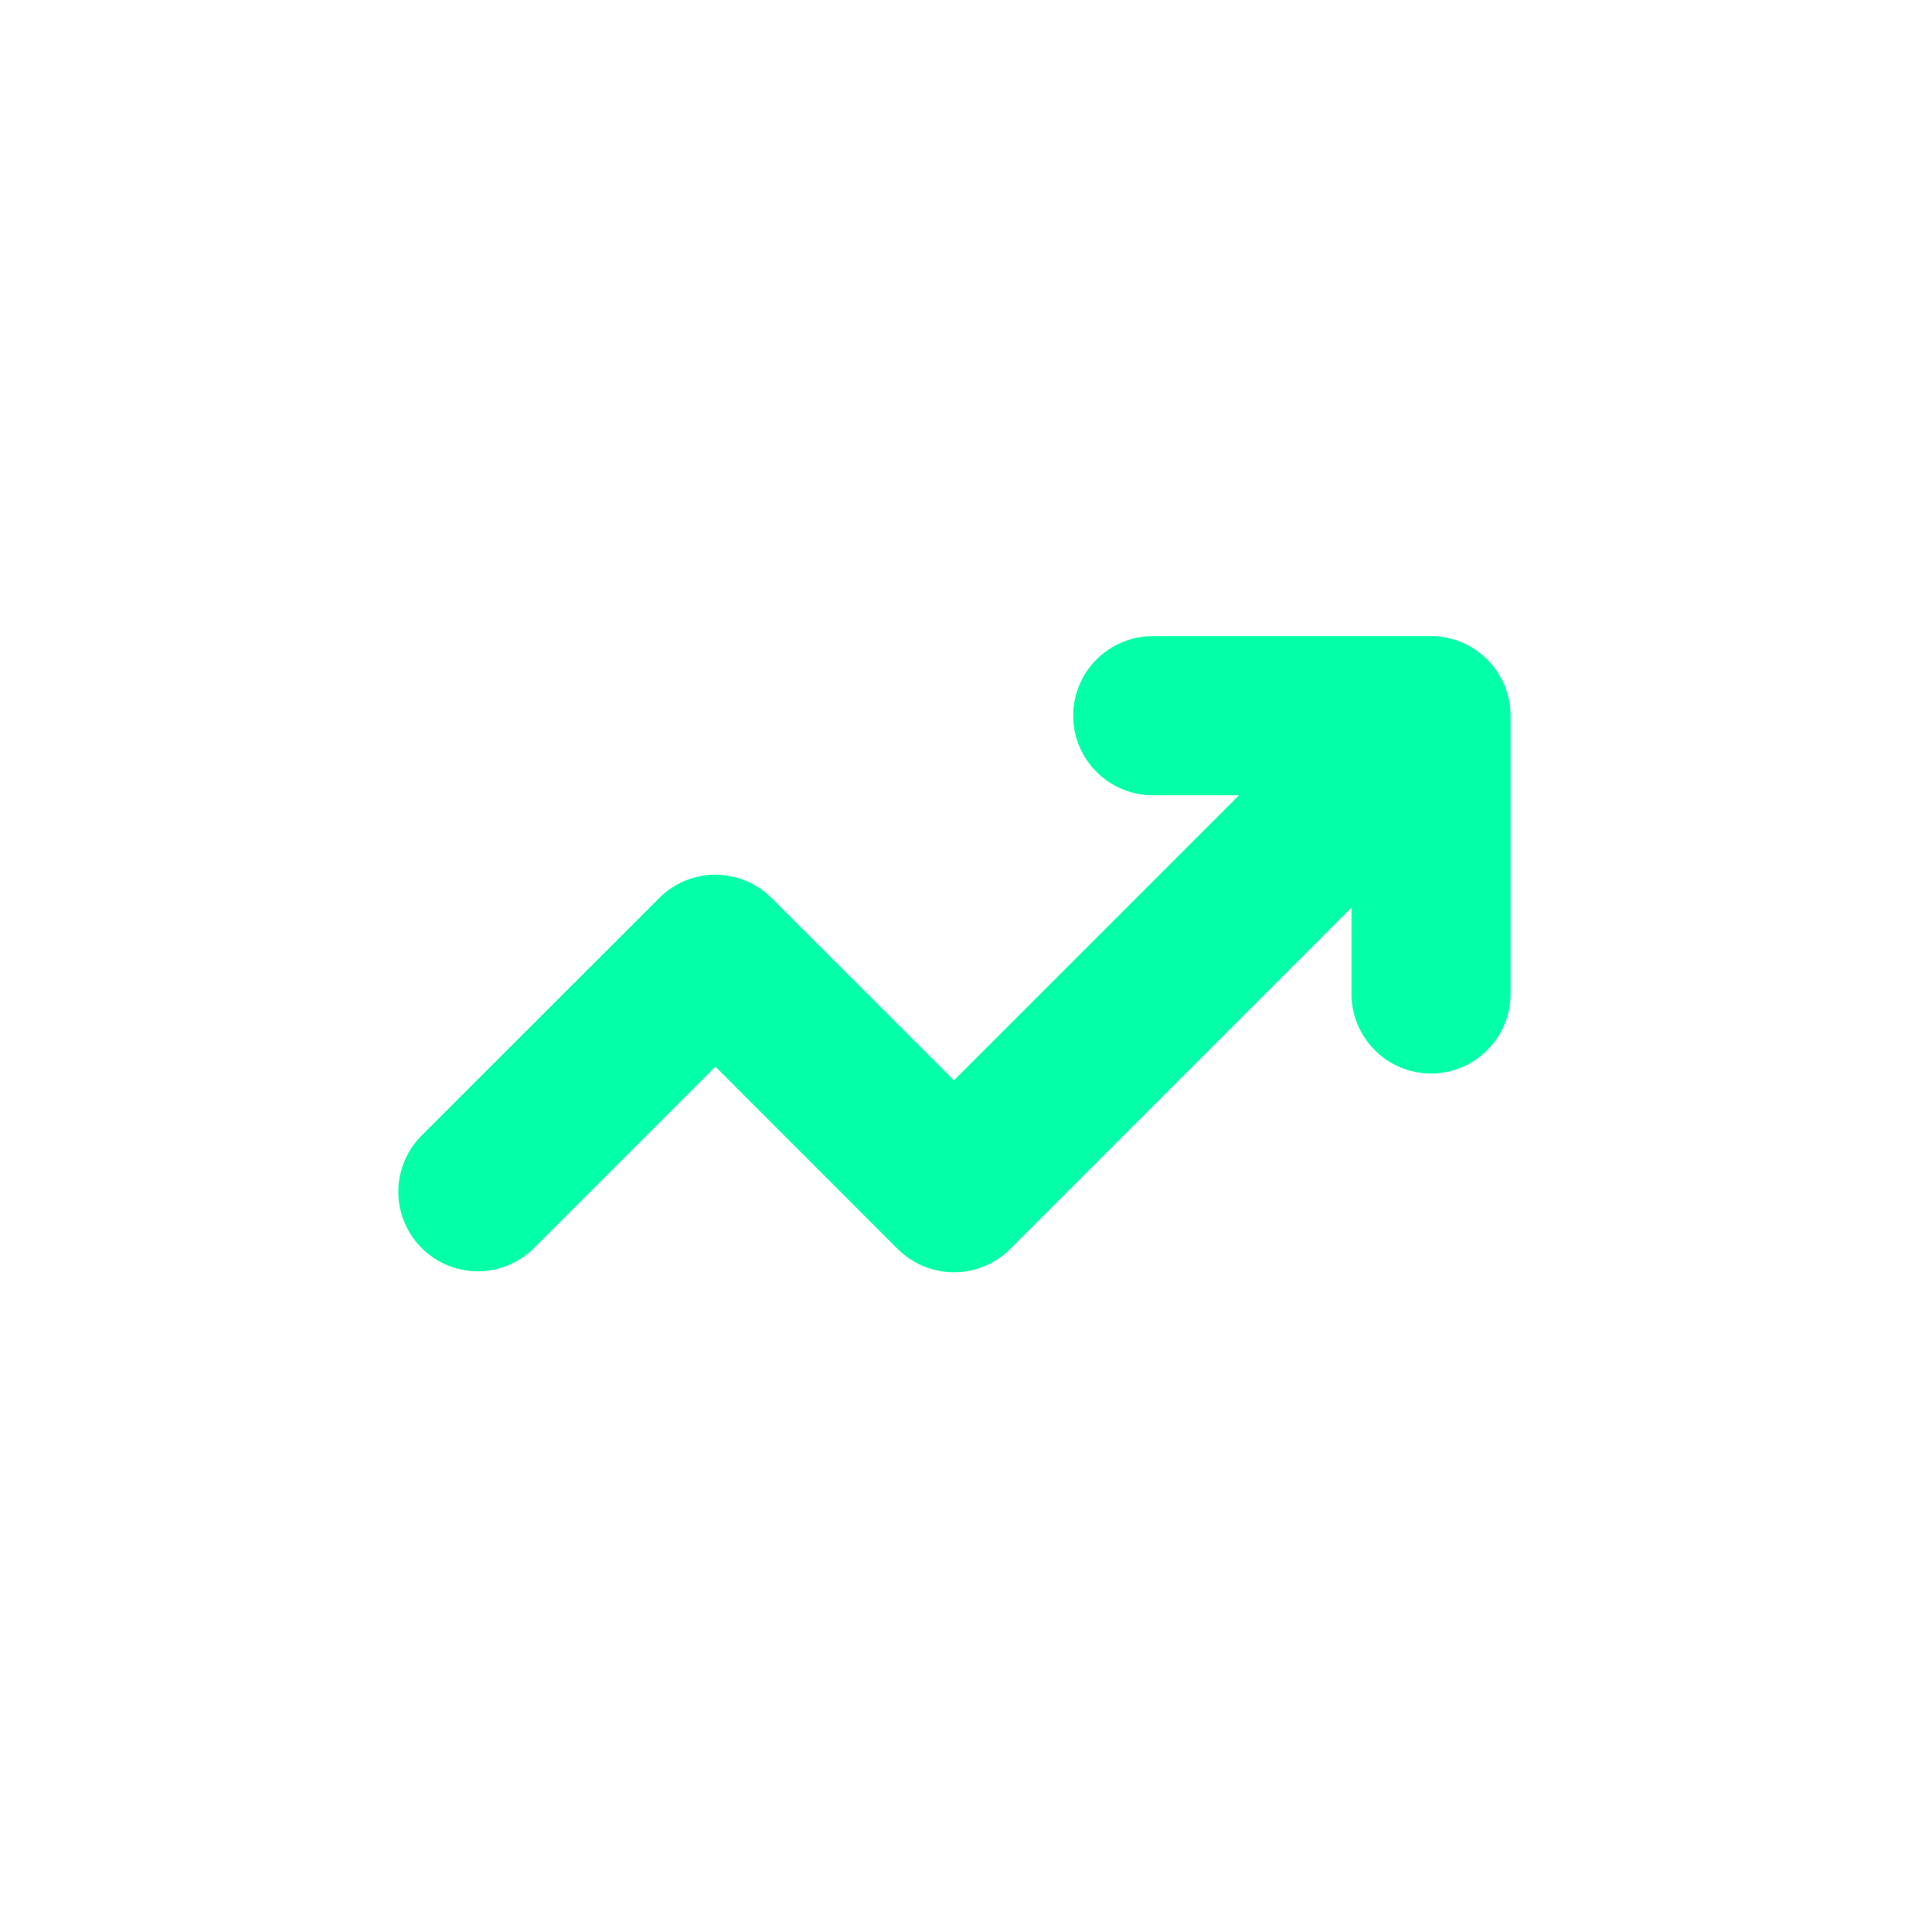 <svg width="23" height="23" viewBox="0 0 23 23" fill="none" xmlns="http://www.w3.org/2000/svg">
<path d="M12.776 8.52C12.776 8.269 12.876 8.028 13.054 7.851C13.231 7.673 13.472 7.573 13.723 7.573H17.036C17.287 7.573 17.528 7.673 17.705 7.851C17.883 8.028 17.983 8.269 17.983 8.52V11.833C17.983 12.084 17.883 12.325 17.705 12.502C17.528 12.68 17.287 12.78 17.036 12.78C16.785 12.78 16.544 12.68 16.367 12.502C16.189 12.325 16.089 12.084 16.089 11.833V10.805L12.026 14.869C11.848 15.046 11.607 15.146 11.357 15.146C11.106 15.146 10.865 15.046 10.687 14.869L8.517 12.698L6.346 14.869C6.168 15.041 5.929 15.136 5.681 15.134C5.432 15.132 5.195 15.033 5.019 14.857C4.844 14.682 4.744 14.444 4.742 14.196C4.74 13.948 4.835 13.709 5.008 13.53L7.848 10.691C8.025 10.513 8.266 10.413 8.517 10.413C8.768 10.413 9.009 10.513 9.186 10.691L11.357 12.861L14.751 9.467H13.723C13.472 9.467 13.231 9.367 13.054 9.189C12.876 9.012 12.776 8.771 12.776 8.52Z" fill="#03FFA7"/>
</svg>
